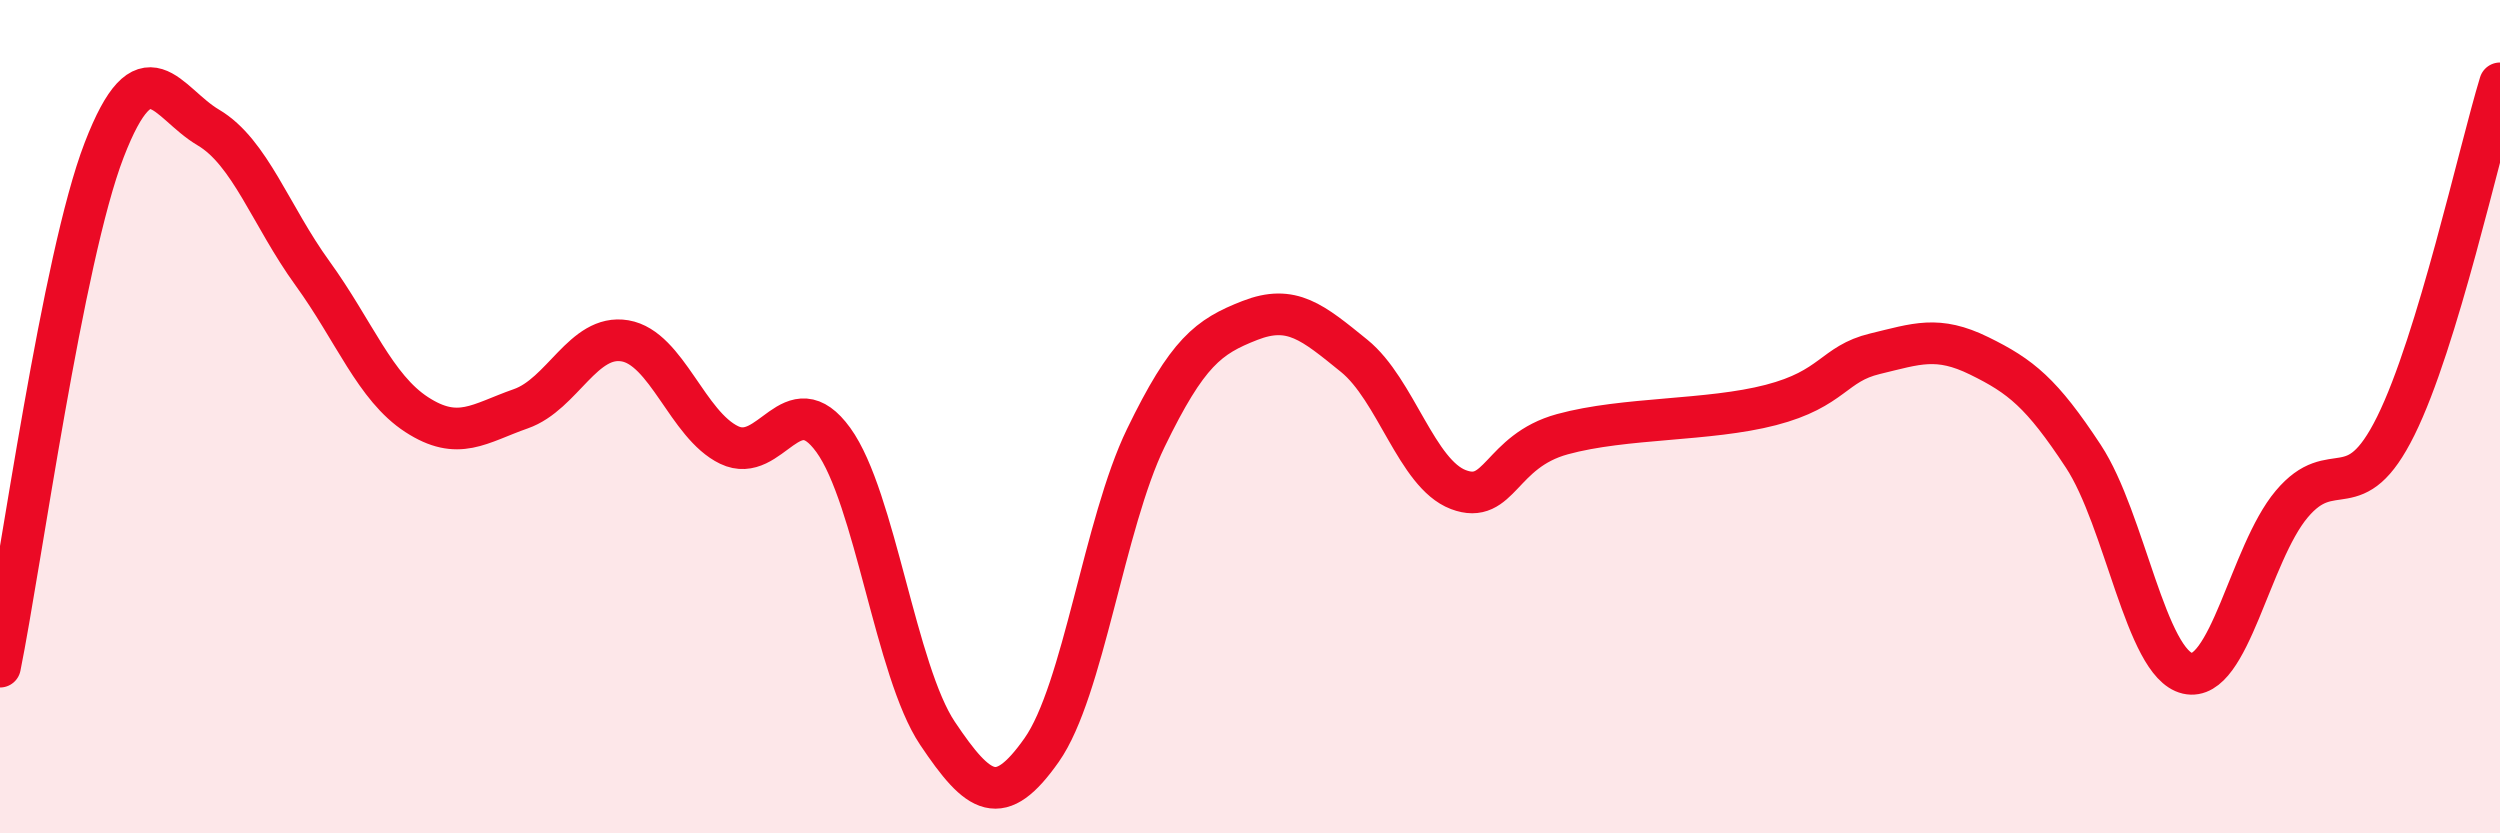 
    <svg width="60" height="20" viewBox="0 0 60 20" xmlns="http://www.w3.org/2000/svg">
      <path
        d="M 0,16 C 0.5,13.52 1.5,6.19 2.5,3.6 C 3.5,1.01 4,2.47 5,3.06 C 6,3.65 6.5,5.18 7.5,6.56 C 8.5,7.94 9,9.3 10,9.95 C 11,10.6 11.5,10.16 12.5,9.81 C 13.5,9.46 14,8.01 15,8.18 C 16,8.35 16.5,10.2 17.5,10.68 C 18.5,11.16 19,9.18 20,10.56 C 21,11.94 21.5,16.11 22.5,17.6 C 23.5,19.09 24,19.42 25,18 C 26,16.58 26.5,12.57 27.5,10.51 C 28.5,8.45 29,8.08 30,7.69 C 31,7.3 31.5,7.73 32.5,8.54 C 33.5,9.35 34,11.37 35,11.75 C 36,12.13 36,10.83 37.5,10.42 C 39,10.01 41,10.11 42.5,9.72 C 44,9.33 44,8.73 45,8.49 C 46,8.25 46.5,8.05 47.5,8.54 C 48.5,9.03 49,9.43 50,10.95 C 51,12.47 51.5,15.93 52.5,16.16 C 53.5,16.39 54,13.29 55,12.1 C 56,10.91 56.5,12.24 57.5,10.22 C 58.5,8.2 59.5,3.64 60,2L60 20L0 20Z"
        fill="#EB0A25"
        opacity="0.1"
        stroke-linecap="round"
        stroke-linejoin="round"
      />
      <path
        d="M 0,16 C 0.5,13.52 1.5,6.19 2.5,3.6 C 3.5,1.01 4,2.47 5,3.06 C 6,3.65 6.5,5.18 7.5,6.56 C 8.5,7.94 9,9.3 10,9.95 C 11,10.6 11.5,10.16 12.5,9.81 C 13.5,9.46 14,8.01 15,8.18 C 16,8.35 16.5,10.2 17.5,10.68 C 18.5,11.16 19,9.18 20,10.56 C 21,11.94 21.5,16.11 22.5,17.6 C 23.5,19.09 24,19.42 25,18 C 26,16.58 26.5,12.57 27.5,10.51 C 28.5,8.45 29,8.08 30,7.69 C 31,7.3 31.5,7.73 32.5,8.54 C 33.5,9.35 34,11.37 35,11.75 C 36,12.13 36,10.83 37.5,10.42 C 39,10.01 41,10.11 42.5,9.72 C 44,9.33 44,8.73 45,8.49 C 46,8.25 46.5,8.05 47.5,8.54 C 48.5,9.03 49,9.43 50,10.95 C 51,12.47 51.5,15.93 52.5,16.16 C 53.5,16.39 54,13.29 55,12.1 C 56,10.91 56.5,12.24 57.5,10.22 C 58.5,8.2 59.5,3.64 60,2"
        stroke="#EB0A25"
        stroke-width="1"
        fill="none"
        stroke-linecap="round"
        stroke-linejoin="round"
      />
    </svg>
  